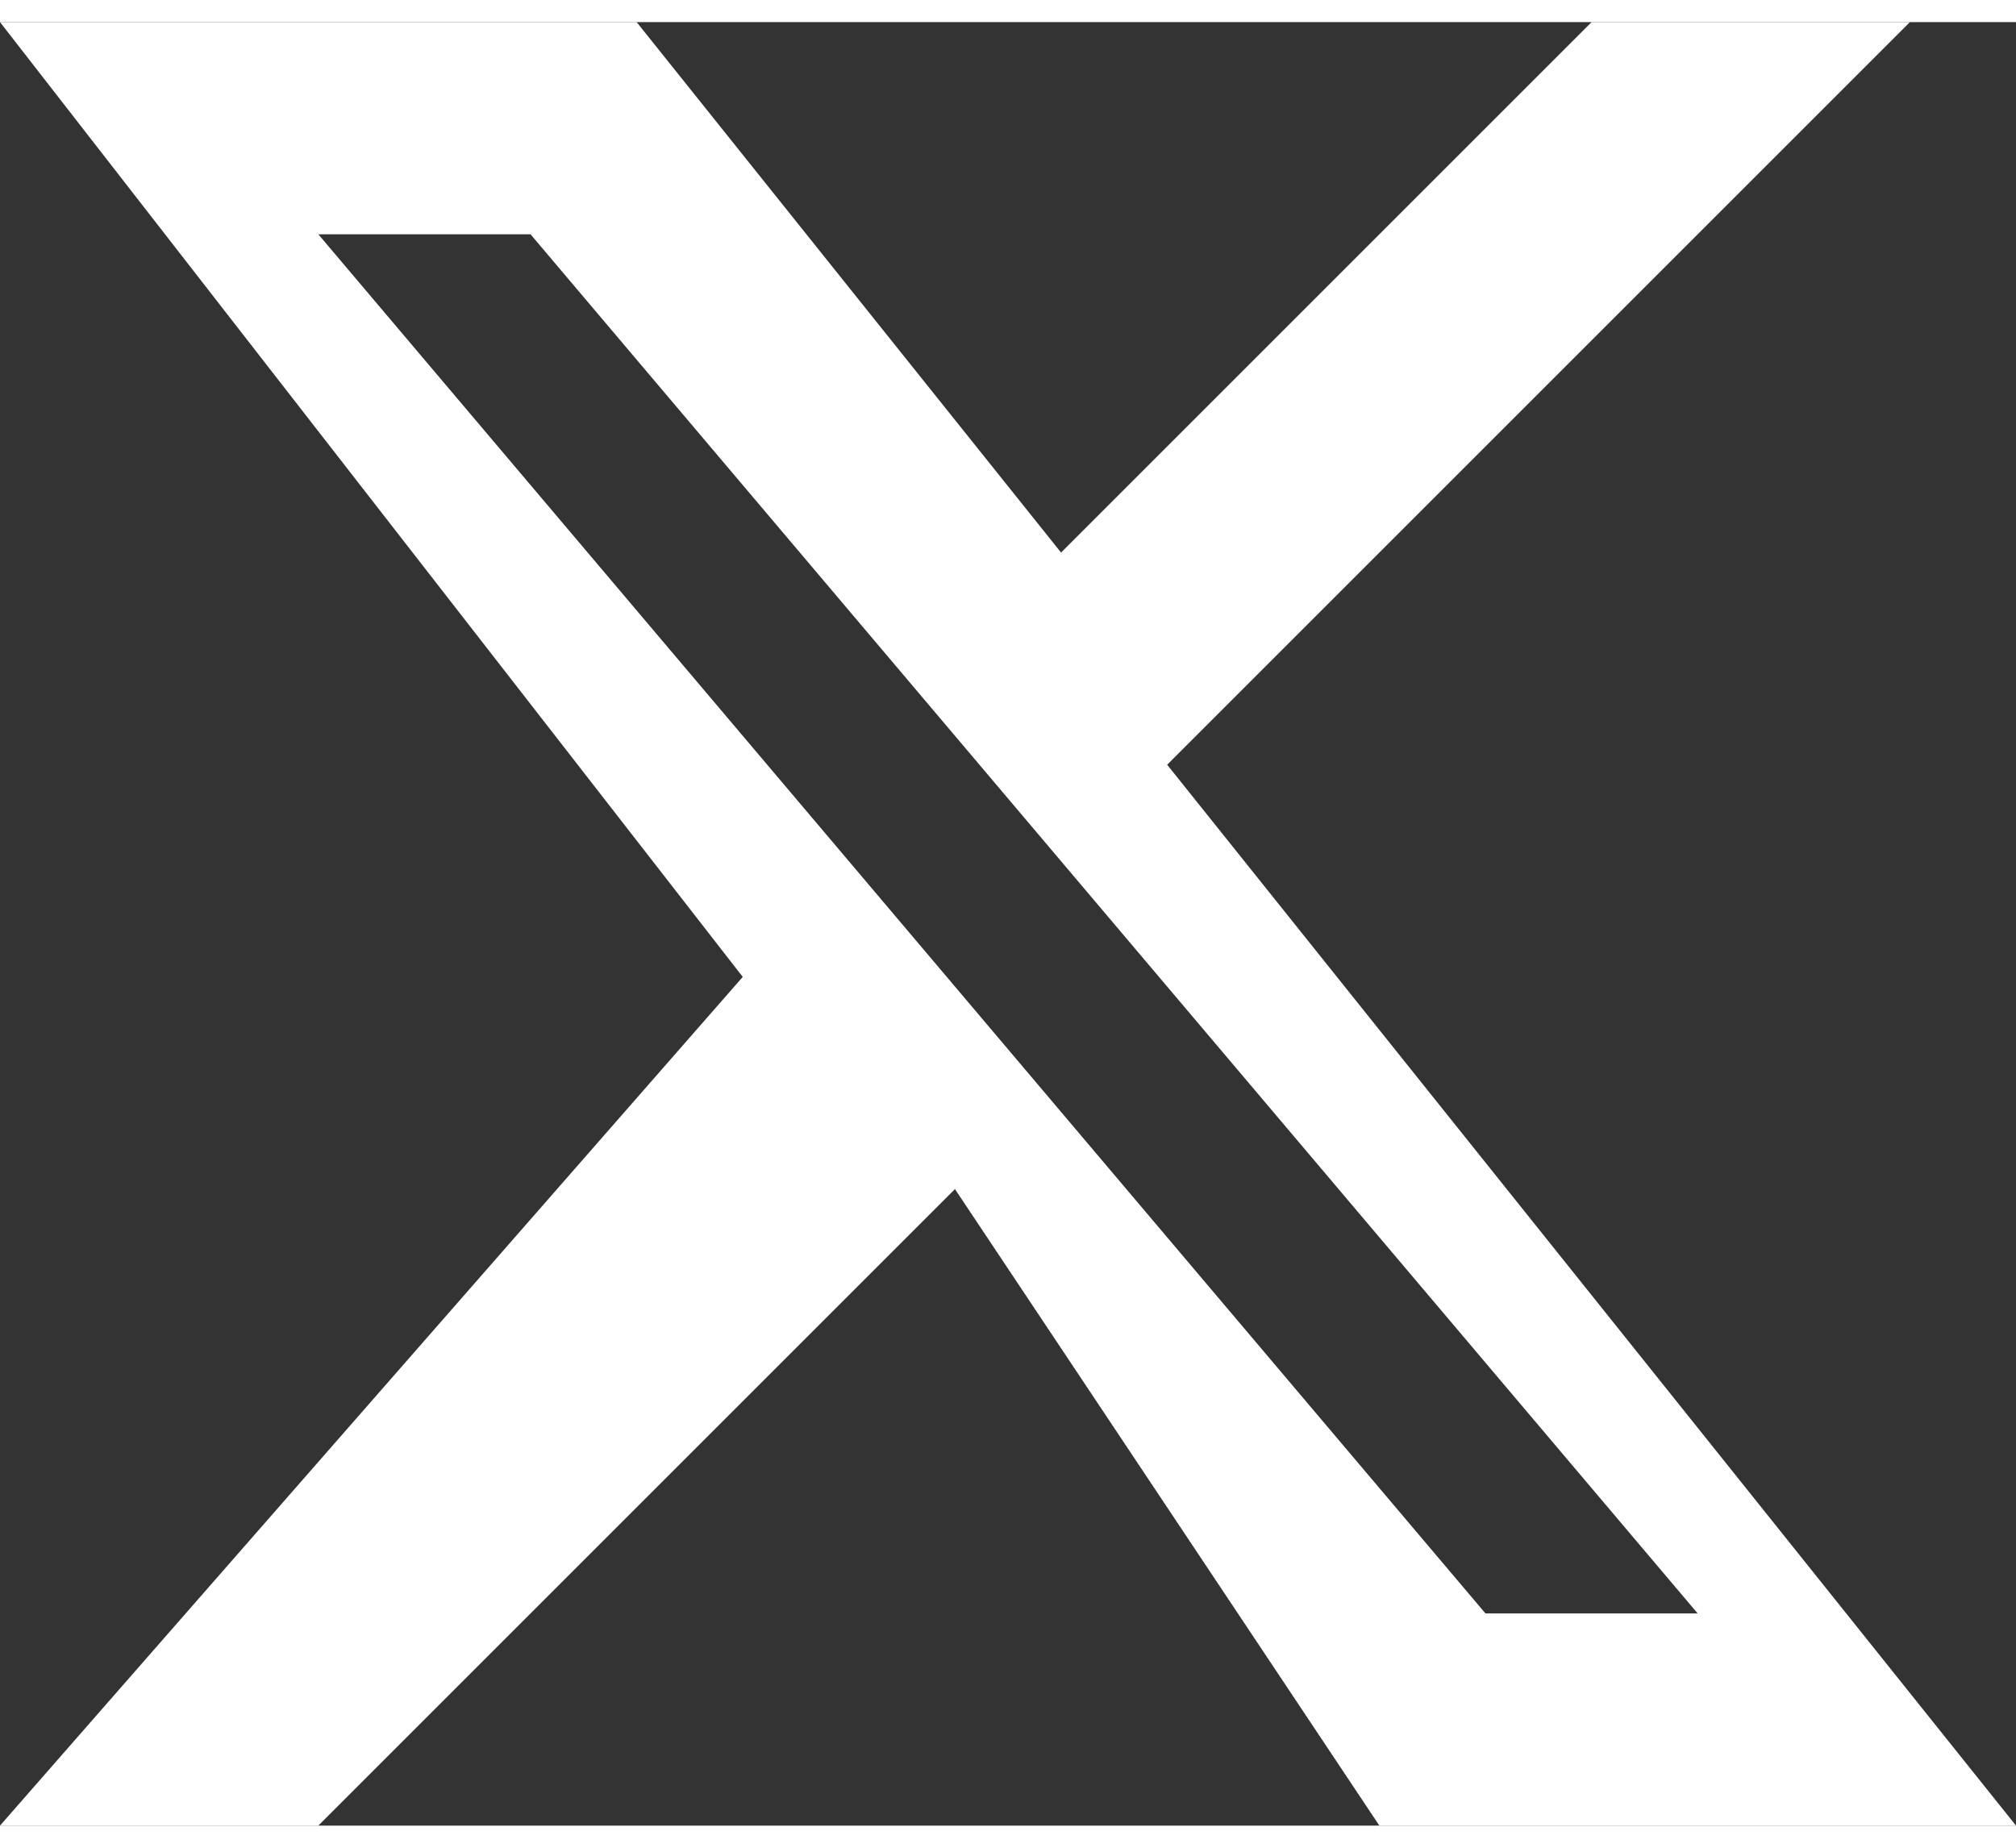 <?xml version="1.0" encoding="UTF-8"?>
<!DOCTYPE svg PUBLIC "-//W3C//DTD SVG 1.1//EN" "http://www.w3.org/Graphics/SVG/1.1/DTD/svg11.dtd">
<!-- Creator: CorelDRAW -->
<svg xmlns="http://www.w3.org/2000/svg" xml:space="preserve" width="36px" height="33px" version="1.1" style="shape-rendering:geometrirecision; text-rendering:geometrirecision; image-rendering:optimizeQuality; fill-rule:evenodd; clip-rule:evenodd"
viewBox="0 0 0.19 0.17"
 xmlns:xlink="http://www.w3.org/1999/xlink"
 xmlns:xodm="http://www.corel.com/coreldraw/odm/2003">
 <rect x="0" y="0" width="0.19" height="0.17" fill="#333333" stroke="none"/>
 <defs>
  <style type="text/css">
   <![CDATA[
    .fil0 {fill:white;fill-rule:nonzero}
   ]]>
  </style>
 </defs>
 <g id="Camada_x0020_1">
  <path id="X_logo_2023.svg" class="fil0" d="M0.15 0l0.03 0 -0.07 0.07 0.08 0.1 -0.06 0 -0.04 -0.06 -0.06 0.06 -0.03 0 0.07 -0.08 -0.07 -0.09 0.06 0 0.04 0.05 0.05 -0.05zm-0.01 0.15l0.02 0 -0.11 -0.13 -0.02 0 0.11 0.13z"/>
 </g>
</svg>

